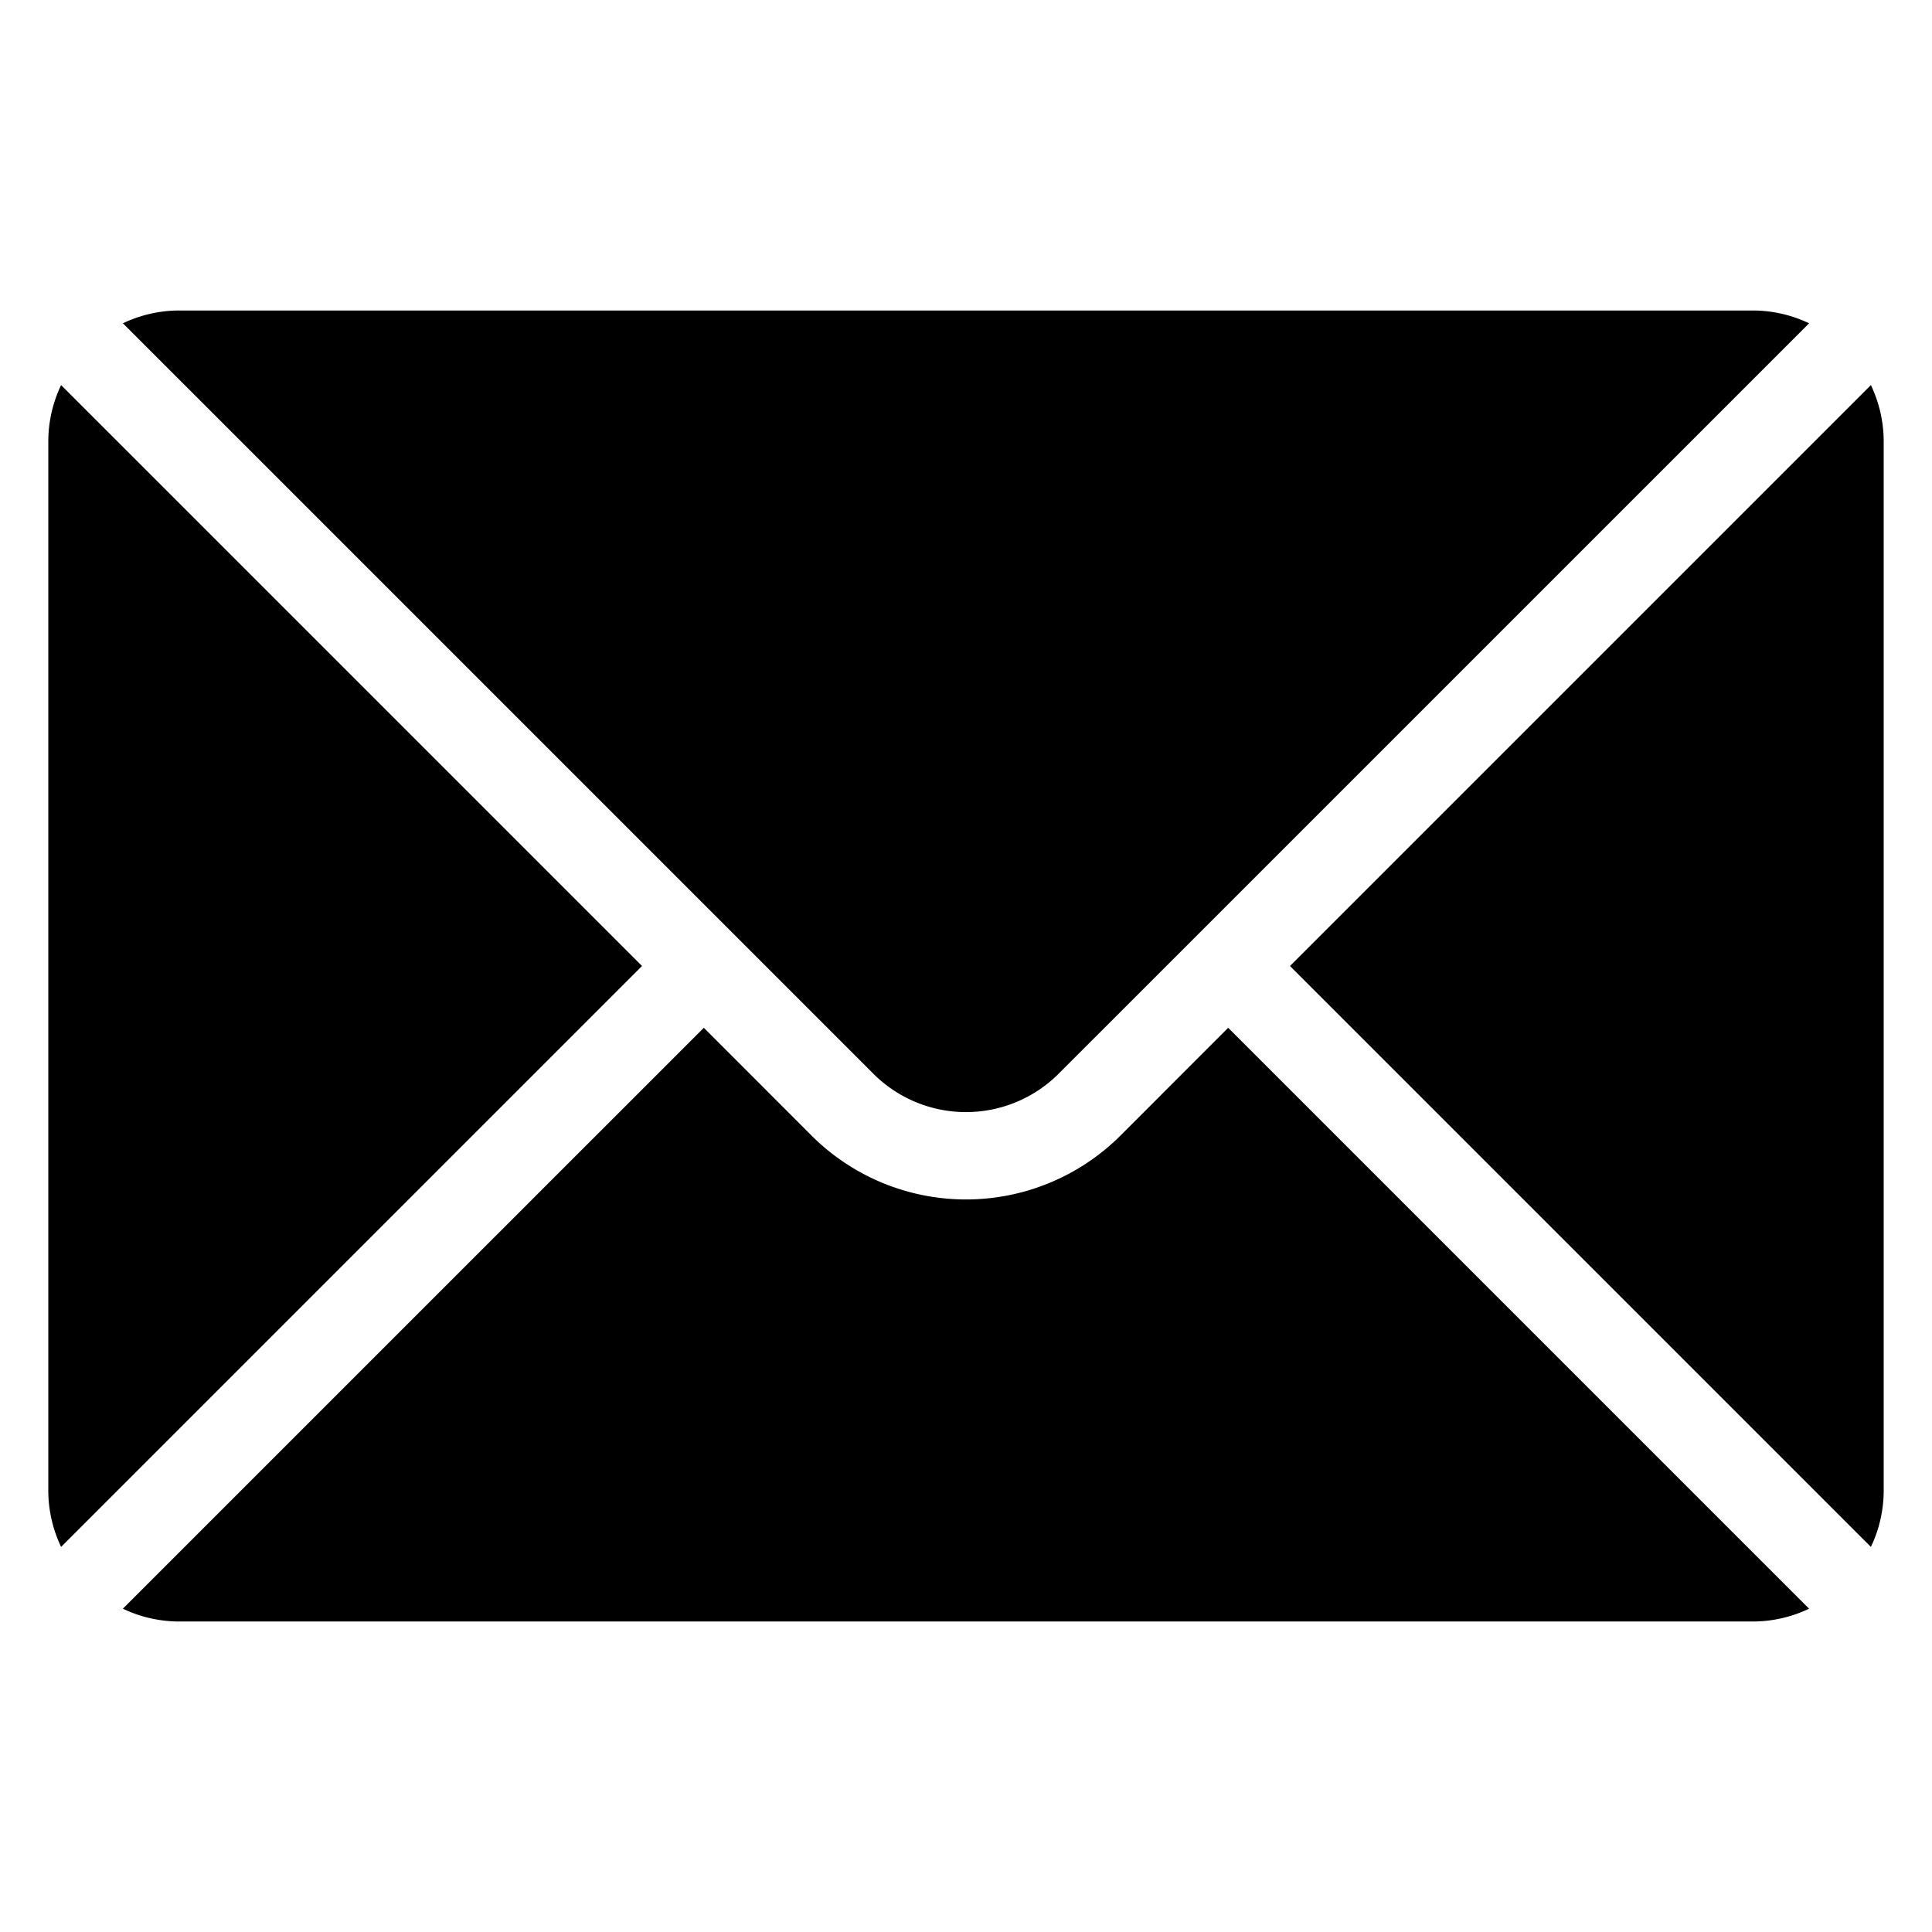 <svg xmlns="http://www.w3.org/2000/svg" xmlns:xlink="http://www.w3.org/1999/xlink" width="512" height="512" x="0" y="0" viewBox="0 0 100 100" style="enable-background:new 0 0 512 512" xml:space="preserve"><g><g fill-rule="evenodd" clip-rule="evenodd"><path d="m63.571 53.198-5.573 5.576a11.319 11.319 0 0 1-15.996 0l-5.573-5.576L6.36 83.266a6.784 6.784 0 0 0 2.925.663h81.428c1.023 0 2.02-.231 2.925-.663zM96.837 19.933c.432.904.663 1.902.663 2.924v54.286c0 1.022-.23 2.02-.663 2.924L66.77 50zM3.163 19.933 33.23 50 3.163 80.067a6.785 6.785 0 0 1-.663-2.924V22.857c0-1.022.23-2.02.663-2.924z" fill="#000000" opacity="1" data-original="#000000"></path><path d="M93.639 16.734a6.785 6.785 0 0 0-2.925-.663H9.286c-1.023 0-2.02.231-2.925.663l38.841 38.84c1.272 1.273 2.998 1.988 4.798 1.988s3.526-.715 4.798-1.989z" fill="#000000" opacity="1" data-original="#000000"></path></g></g></svg>